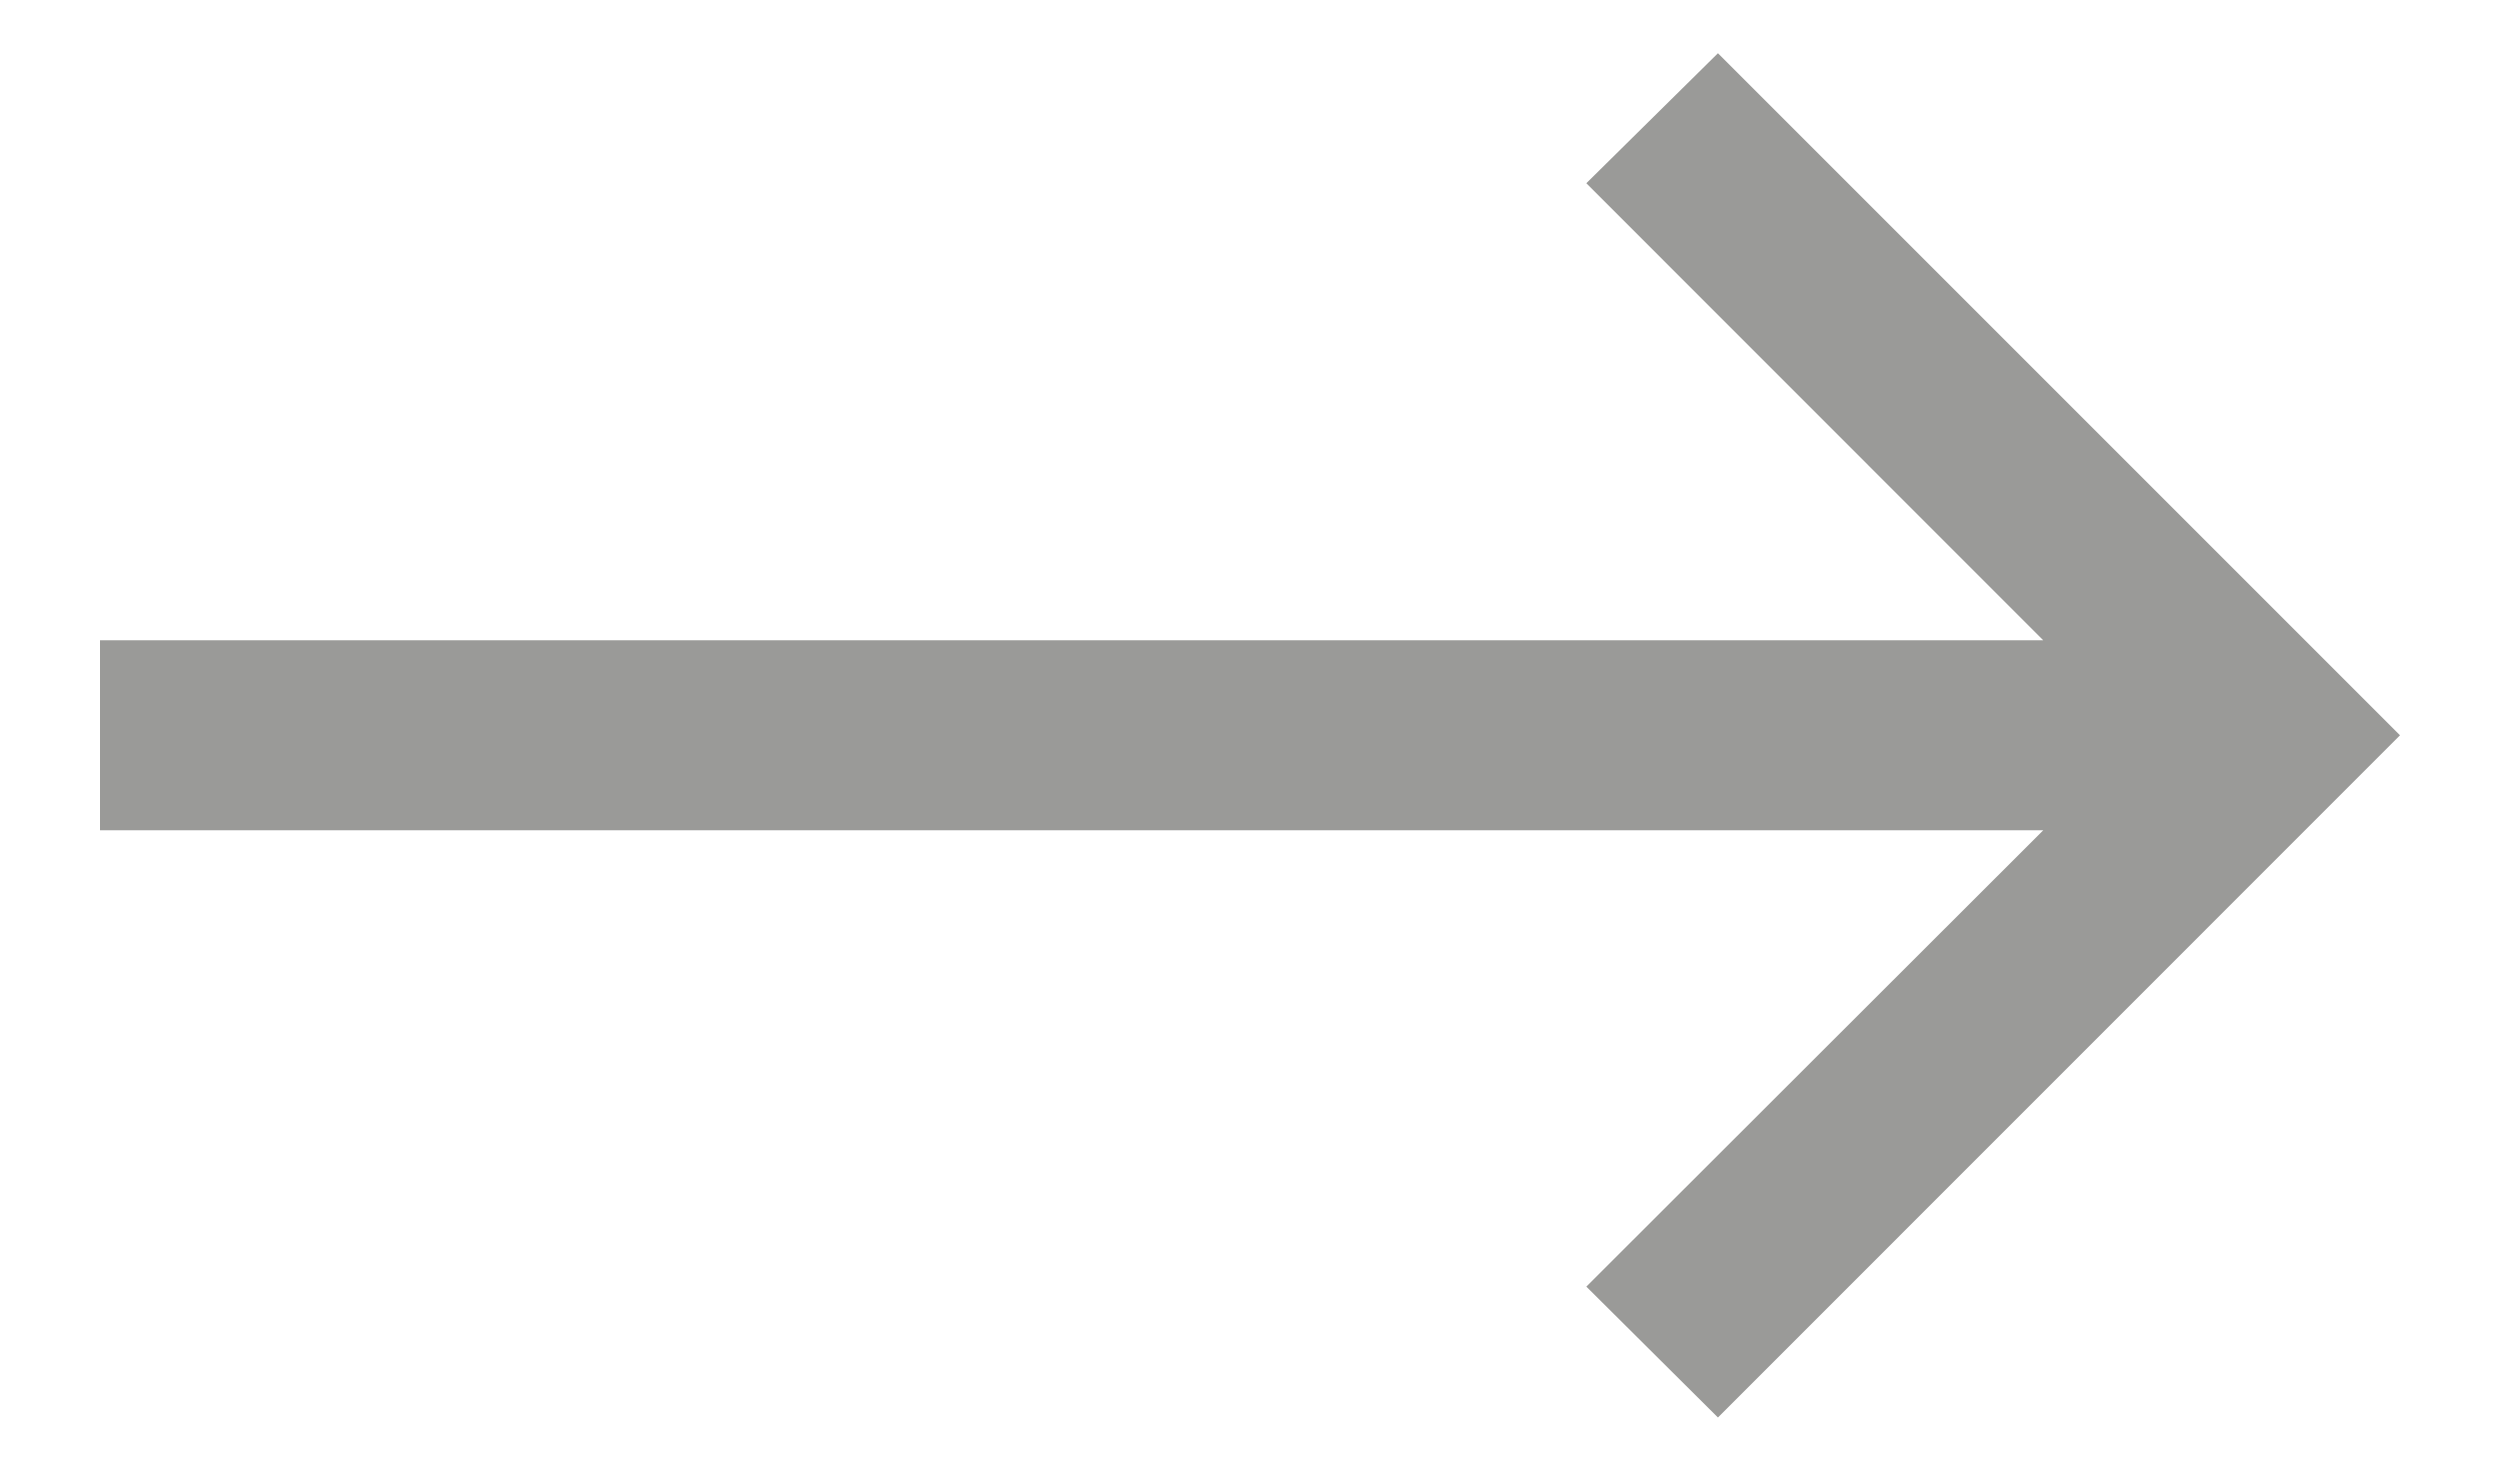 <svg width="17" height="10" viewBox="0 0 17 10" fill="none" xmlns="http://www.w3.org/2000/svg">
<path d="M11.682 9.639L10.787 8.749L13.894 5.646H0.68V4.354H13.894L10.787 1.246L11.682 0.362L16.32 5L11.682 9.639Z" fill="#9A9A98"/>
</svg>
